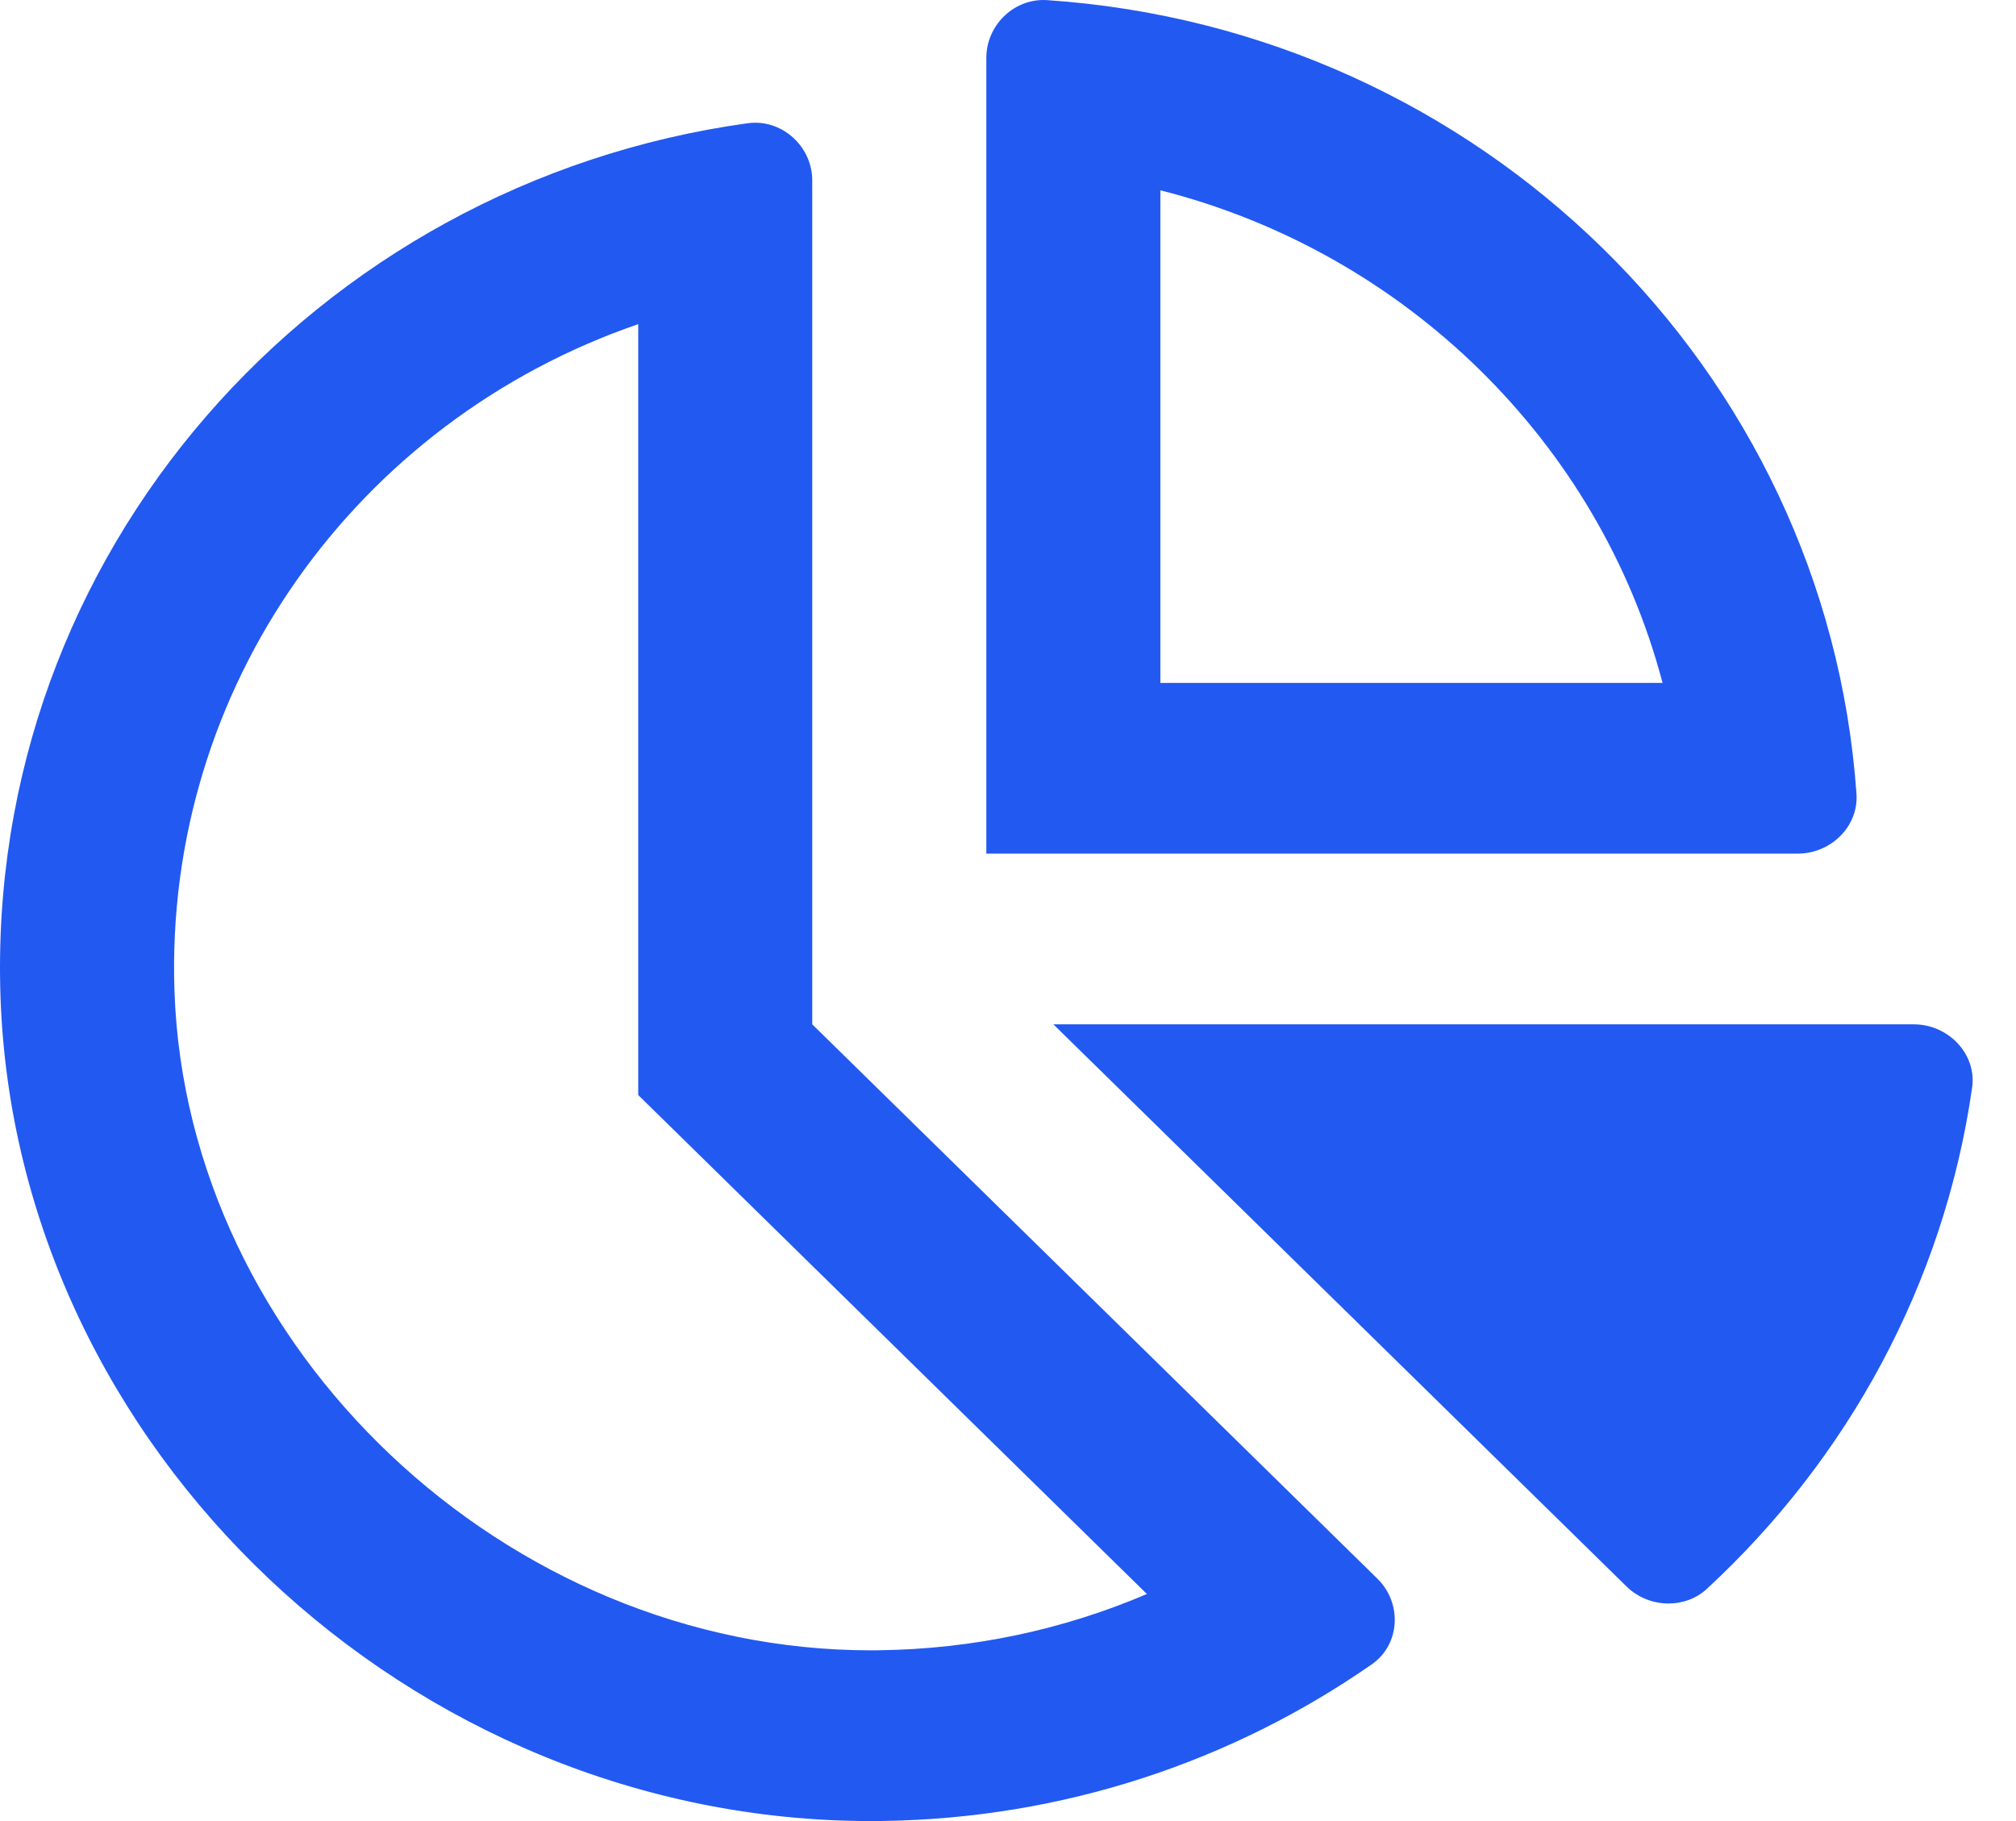 <?xml version="1.0" encoding="UTF-8"?>
<svg width="31px" height="28px" viewBox="0 0 31 28" version="1.1" xmlns="http://www.w3.org/2000/svg" xmlns:xlink="http://www.w3.org/1999/xlink">
    <title>66F64DF2-1AE4-4AA9-A414-F453D348086F</title>
    <g id="Key-Features" stroke="none" stroke-width="1" fill="none" fill-rule="evenodd">
        <g id="Key-Features-V8.1" transform="translate(-656, -4960)" fill="#2259F1" fill-rule="nonzero">
            <g id="chart-pie" transform="translate(656, 4960)">
                <path d="M28.547,12.206 C28.087,5.673 22.765,0.453 16.104,0.002 C16.084,0.001 16.064,0 16.046,0 C15.563,0 15.167,0.407 15.167,0.888 L15.167,13.125 L27.644,13.125 C28.154,13.125 28.582,12.705 28.547,12.206 Z M17.843,10.5 L17.843,2.926 C21.61,3.88 24.593,6.805 25.565,10.5 L17.843,10.5 Z M12.49,15.75 L12.49,2.774 C12.49,2.291 12.09,1.887 11.613,1.887 C11.574,1.887 11.535,1.89 11.495,1.895 C4.851,2.816 -0.228,8.509 0.008,15.333 C0.249,22.287 6.311,28 13.389,28 C13.444,28 13.497,27.999 13.551,27.999 C16.362,27.964 18.958,27.076 21.093,25.591 C21.534,25.285 21.563,24.649 21.181,24.274 L12.49,15.75 Z M13.518,25.374 L13.39,25.375 C7.777,25.375 2.874,20.735 2.683,15.244 C2.521,10.573 5.48,6.473 9.814,4.984 L9.814,16.837 L10.598,17.606 L17.636,24.509 C16.344,25.061 14.95,25.356 13.518,25.374 L13.518,25.374 Z M29.429,15.75 L16.198,15.75 L25.01,24.392 C25.187,24.566 25.423,24.655 25.658,24.655 C25.871,24.655 26.083,24.581 26.247,24.429 C28.405,22.436 29.89,19.748 30.325,16.726 C30.4,16.209 29.962,15.75 29.429,15.75 L29.429,15.75 Z" id="Shape"></path>
            </g>
        </g>
    </g>
</svg>